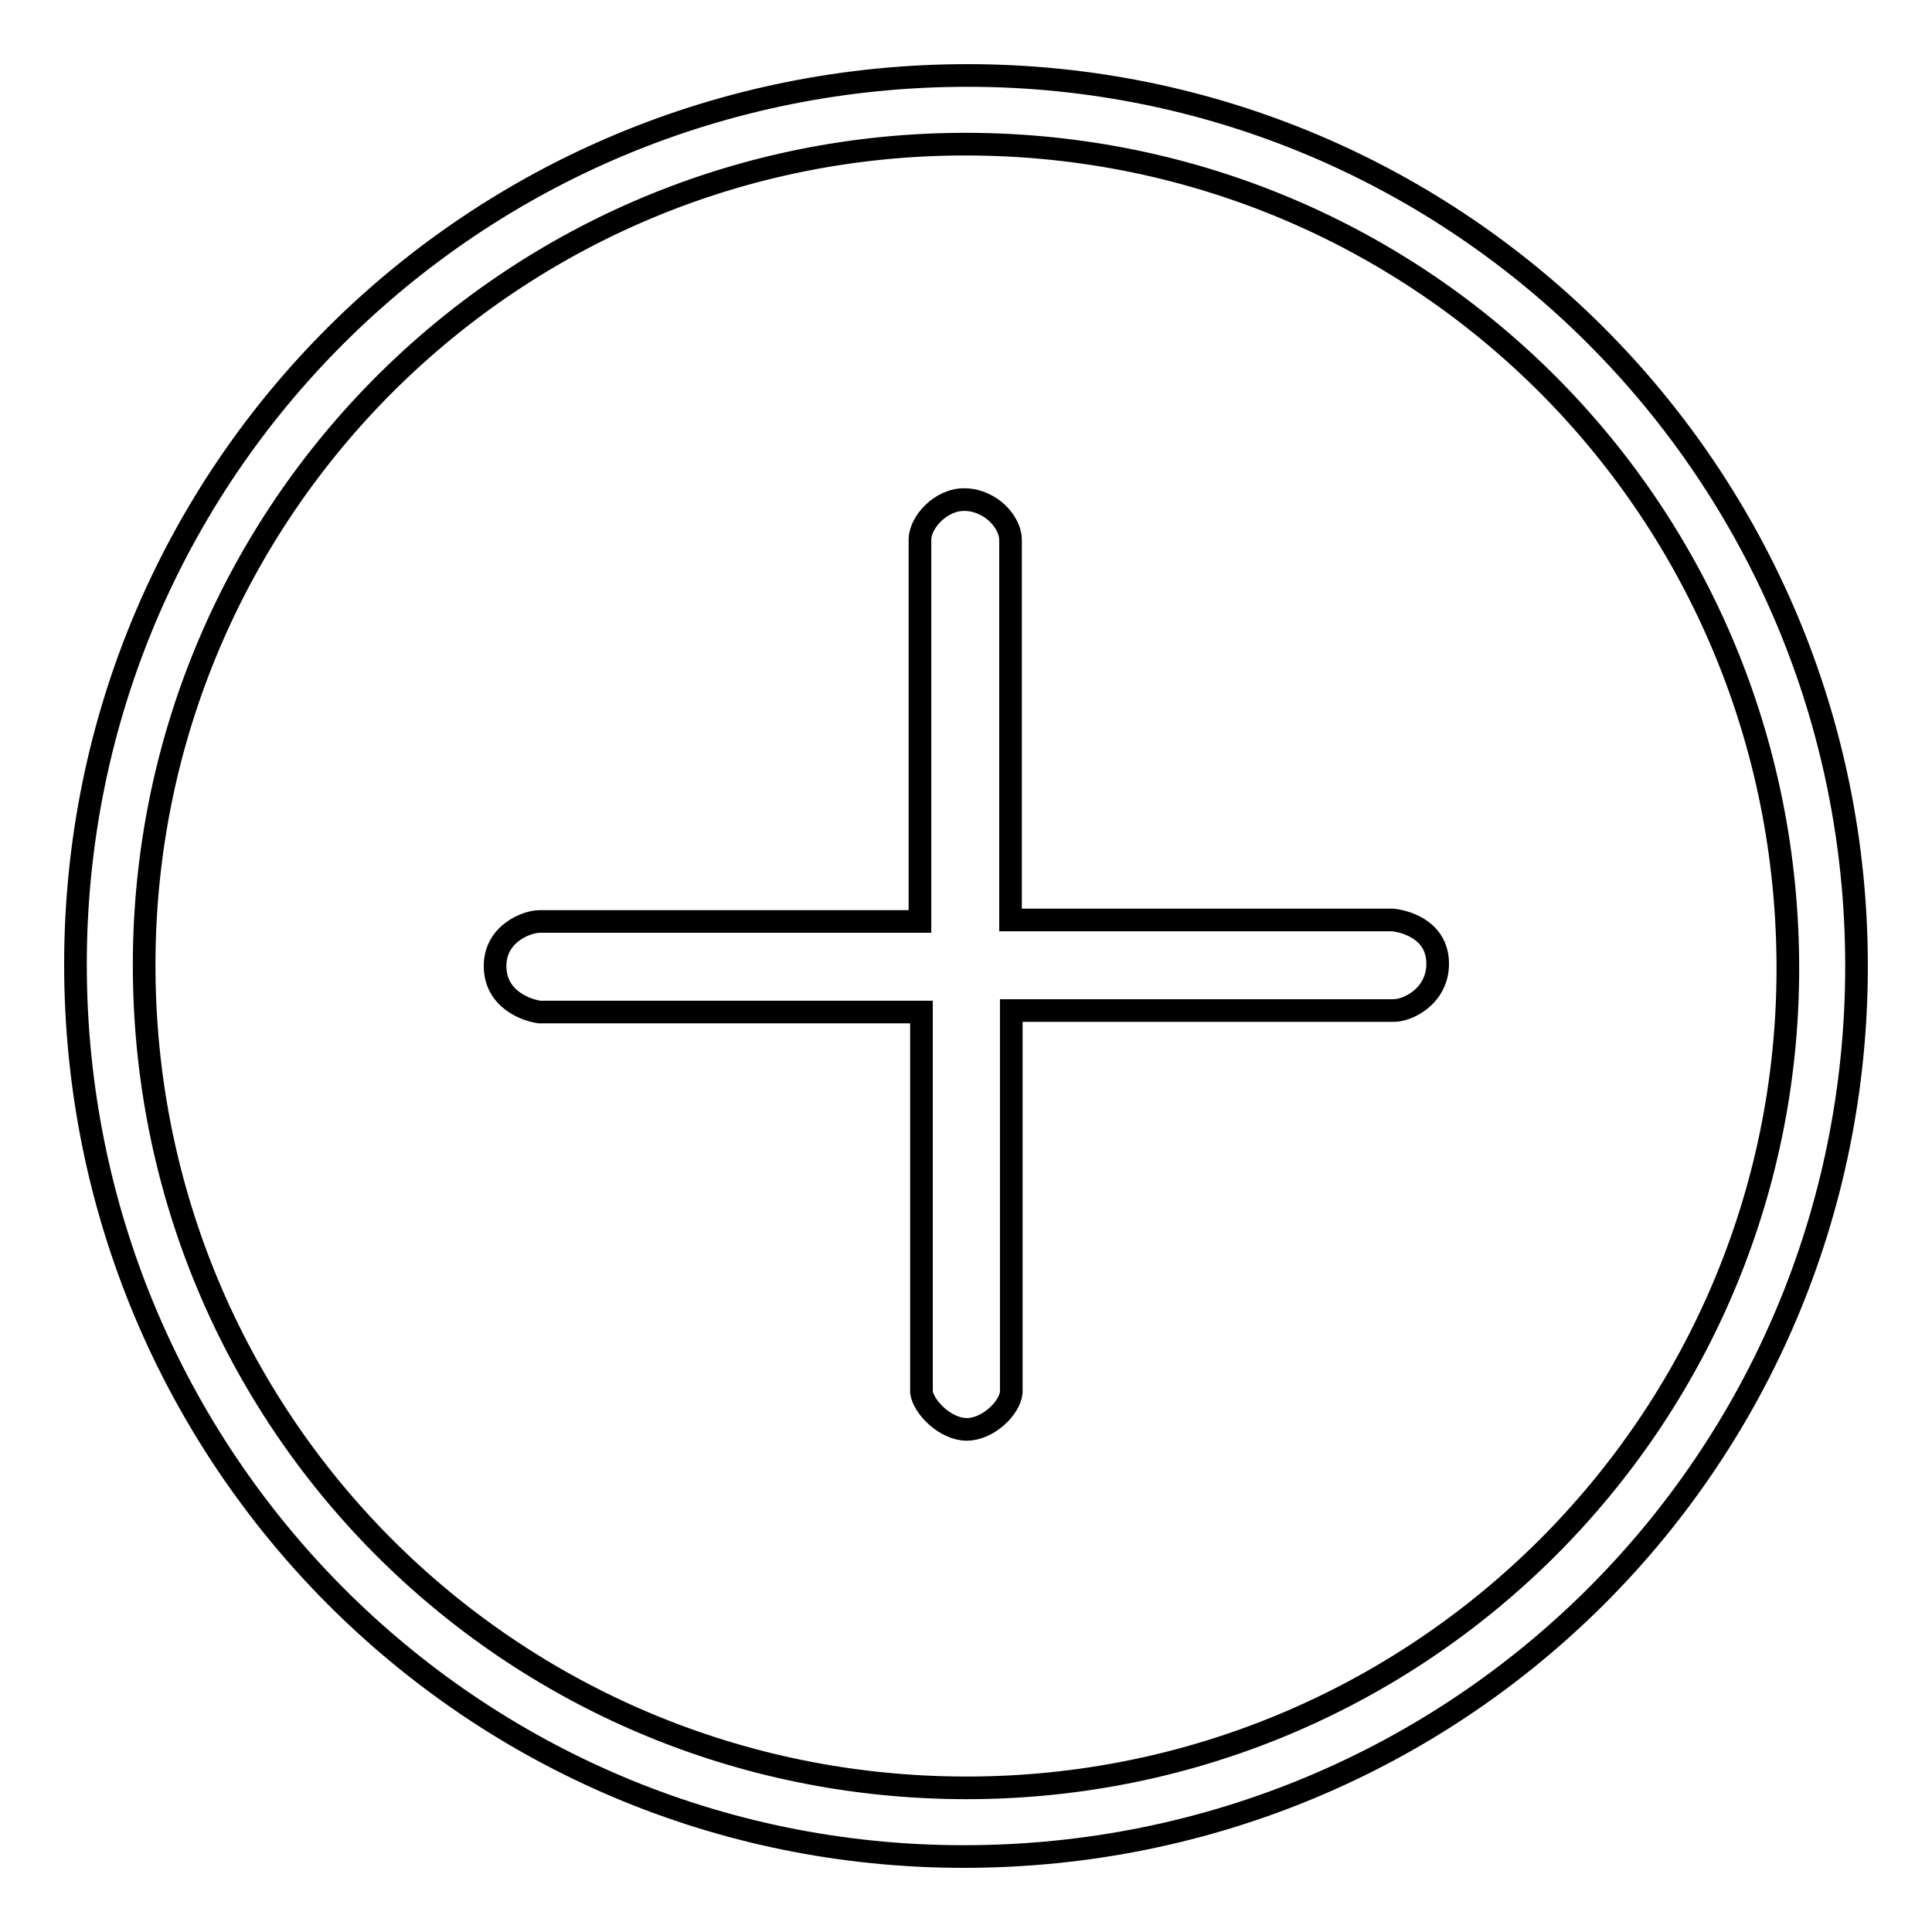 <?xml version="1.0" encoding="utf-8"?>
<!-- Svg Vector Icons : http://www.onlinewebfonts.com/icon -->
<!DOCTYPE svg PUBLIC "-//W3C//DTD SVG 1.1//EN" "http://www.w3.org/Graphics/SVG/1.1/DTD/svg11.dtd">
<svg version="1.1" xmlns="http://www.w3.org/2000/svg" xmlns:xlink="http://www.w3.org/1999/xlink" x="0px" y="0px" viewBox="0 0 256 256" enable-background="new 0 0 256 256" xml:space="preserve">
<g> <path stroke-width="3" fill-opacity="0" stroke="#000000"  d="M246,128c0,65.5-52.7,118-118.3,118C62.5,246,10,193.2,10,127.8C10,62.4,62.8,9.9,128.4,10 C193.4,10.1,246,62.8,246,128L246,128z M127.9,236.9c60.1,0.1,108.9-48.4,109-108.4C237,67.9,188.7,19.3,128.3,19.1 C68,18.9,19.2,67.5,19.1,127.7C19,188.2,67.5,236.8,127.9,236.9z"/> <path stroke-width="3" fill-opacity="0" stroke="#000000"  d="M134,133.9v50.6c-0.2,2.1-3.1,4.9-5.9,4.9c-2.8,0-5.7-2.9-6-4.9v-50.4H71.5c-1.6-0.2-5.9-1.6-5.9-6.1 c0-4.3,4.2-5.9,5.9-5.9h50.4V71.5c0-2.3,2.8-5.4,6-5.3c3.5,0.1,6,3.1,6,5.3v50.4h50.6c1.3,0.1,6,1.1,6,5.8c0,4.3-4,6.3-6,6.2H134z" /></g>
</svg>